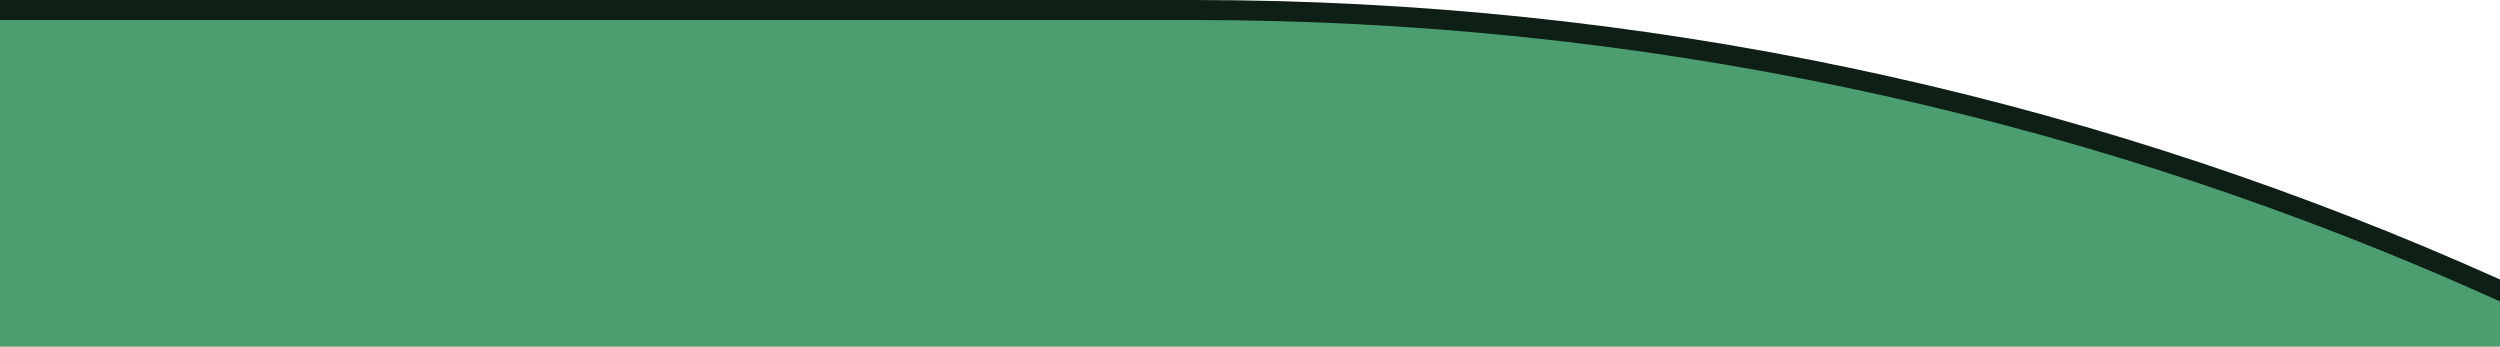 <svg xmlns="http://www.w3.org/2000/svg" xmlns:xlink="http://www.w3.org/1999/xlink" width="375" height="52" viewBox="0 0 375 52">
  <defs>
    <clipPath id="clip-path">
      <rect id="長方形_8217" data-name="長方形 8217" width="375" height="52" transform="translate(2208 -20100)" fill="#fff" stroke="#707070" stroke-width="1"/>
    </clipPath>
  </defs>
  <g id="jyuutaku_bg_02_up" transform="translate(-2208 20100)" clip-path="url(#clip-path)">
    <g id="パス_18324" data-name="パス 18324" transform="translate(1493 -20100)" fill="#4c9e71">
      <path d="M 894 1343.49 L 489 1343.49 C 472.372 1343.49 455.602 1342.621 439.158 1340.908 C 422.952 1339.219 406.668 1336.67 390.758 1333.33 C 375.053 1330.033 359.336 1325.887 344.042 1321.007 C 328.92 1316.181 313.851 1310.523 299.256 1304.19 C 284.796 1297.915 270.459 1290.829 256.644 1283.13 C 242.927 1275.485 229.404 1267.057 216.45 1258.078 C 203.559 1249.143 190.932 1239.456 178.92 1229.286 C 166.937 1219.141 155.289 1208.28 144.299 1197.005 C 133.309 1185.73 122.722 1173.779 112.833 1161.486 C 102.919 1149.162 93.476 1136.206 84.766 1122.98 C 76.014 1109.689 67.798 1095.814 60.345 1081.74 C 52.839 1067.564 45.932 1052.854 39.815 1038.016 C 33.641 1023.04 28.125 1007.578 23.42 992.06 C 18.662 976.367 14.62 960.239 11.406 944.124 C 8.149 927.798 5.663 911.088 4.017 894.458 C 2.347 877.583 1.5 860.375 1.5 843.312 L 1.5 501.678 C 1.5 484.615 2.347 467.407 4.017 450.532 C 5.663 433.902 8.149 417.192 11.406 400.866 C 14.62 384.751 18.662 368.623 23.42 352.93 C 28.125 337.412 33.641 321.95 39.815 306.974 C 45.932 292.136 52.839 277.426 60.345 263.25 C 67.798 249.176 76.014 235.301 84.766 222.01 C 93.476 208.784 102.919 195.828 112.833 183.504 C 122.722 171.211 133.309 159.26 144.299 147.985 C 155.289 136.71 166.937 125.849 178.92 115.704 C 190.932 105.534 203.559 95.847 216.45 86.912 C 229.404 77.933 242.927 69.505 256.644 61.86 C 270.459 54.161 284.796 47.075 299.256 40.8 C 313.851 34.467 328.92 28.809 344.042 23.984 C 359.336 19.103 375.053 14.957 390.758 11.66 C 406.668 8.32 422.952 5.771 439.158 4.082 C 455.602 2.369 472.372 1.5 489 1.5 L 894 1.5 C 910.628 1.5 927.398 2.369 943.842 4.082 C 960.048 5.771 976.332 8.32 992.242 11.66 C 1007.947 14.957 1023.664 19.103 1038.958 23.984 C 1054.08 28.809 1069.149 34.467 1083.744 40.8 C 1098.204 47.075 1112.541 54.161 1126.356 61.86 C 1140.073 69.505 1153.596 77.933 1166.55 86.912 C 1179.441 95.847 1192.068 105.534 1204.08 115.704 C 1216.063 125.849 1227.711 136.71 1238.701 147.985 C 1249.691 159.26 1260.278 171.211 1270.167 183.504 C 1280.081 195.828 1289.524 208.784 1298.234 222.01 C 1306.986 235.301 1315.202 249.176 1322.655 263.25 C 1330.161 277.426 1337.068 292.136 1343.185 306.974 C 1349.359 321.95 1354.875 337.412 1359.58 352.93 C 1364.338 368.623 1368.38 384.751 1371.594 400.866 C 1374.851 417.192 1377.337 433.902 1378.983 450.532 C 1380.653 467.407 1381.5 484.615 1381.5 501.678 L 1381.5 843.312 C 1381.5 860.375 1380.653 877.583 1378.983 894.458 C 1377.337 911.088 1374.851 927.798 1371.594 944.124 C 1368.38 960.239 1364.338 976.367 1359.58 992.06 C 1354.875 1007.578 1349.359 1023.04 1343.185 1038.016 C 1337.068 1052.854 1330.161 1067.564 1322.655 1081.74 C 1315.202 1095.814 1306.986 1109.689 1298.234 1122.98 C 1289.524 1136.206 1280.081 1149.162 1270.167 1161.486 C 1260.278 1173.779 1249.691 1185.73 1238.701 1197.005 C 1227.711 1208.28 1216.063 1219.141 1204.08 1229.286 C 1192.068 1239.456 1179.441 1249.143 1166.55 1258.078 C 1153.596 1267.057 1140.073 1275.485 1126.356 1283.13 C 1112.541 1290.829 1098.204 1297.915 1083.744 1304.19 C 1069.149 1310.523 1054.08 1316.181 1038.958 1321.007 C 1023.664 1325.887 1007.947 1330.033 992.242 1333.33 C 976.332 1336.67 960.048 1339.219 943.842 1340.908 C 927.398 1342.621 910.628 1343.49 894 1343.49 Z" stroke="none"/>
      <path d="M 489 3 C 472.423 3 455.706 3.866 439.313 5.574 C 423.159 7.257 406.926 9.799 391.066 13.128 C 375.411 16.415 359.744 20.548 344.498 25.412 C 329.423 30.223 314.403 35.863 299.853 42.176 C 285.438 48.432 271.146 55.495 257.374 63.17 C 243.699 70.791 230.218 79.194 217.304 88.144 C 204.453 97.052 191.864 106.709 179.889 116.848 C 167.943 126.963 156.33 137.791 145.373 149.032 C 134.416 160.273 123.861 172.188 114.001 184.444 C 104.117 196.732 94.703 209.648 86.019 222.835 C 77.293 236.086 69.101 249.92 61.671 263.952 C 54.188 278.085 47.301 292.752 41.202 307.546 C 35.046 322.477 29.546 337.893 24.855 353.365 C 20.112 369.012 16.081 385.092 12.877 401.159 C 9.63 417.438 7.151 434.099 5.51 450.68 C 3.845 467.506 3 484.664 3 501.678 L 3 843.312 C 3 860.326 3.845 877.484 5.51 894.31 C 7.151 910.891 9.63 927.552 12.877 943.831 C 16.081 959.898 20.112 975.978 24.855 991.625 C 29.546 1007.097 35.046 1022.512 41.202 1037.444 C 47.301 1052.238 54.188 1066.905 61.671 1081.038 C 69.101 1095.07 77.293 1108.904 86.019 1122.155 C 94.703 1135.342 104.117 1148.258 114.001 1160.545 C 123.861 1172.802 134.416 1184.717 145.373 1195.958 C 156.33 1207.199 167.943 1218.027 179.889 1228.142 C 191.864 1238.28 204.453 1247.938 217.304 1256.846 C 230.218 1265.796 243.699 1274.198 257.374 1281.82 C 271.146 1289.495 285.438 1296.558 299.853 1302.814 C 314.403 1309.127 329.423 1314.767 344.498 1319.577 C 359.744 1324.442 375.411 1328.575 391.066 1331.862 C 406.926 1335.191 423.159 1337.733 439.313 1339.416 C 455.706 1341.124 472.423 1341.99 489 1341.99 L 894 1341.99 C 910.577 1341.99 927.294 1341.124 943.687 1339.416 C 959.841 1337.733 976.074 1335.191 991.934 1331.862 C 1007.589 1328.575 1023.256 1324.442 1038.502 1319.577 C 1053.577 1314.767 1068.597 1309.127 1083.147 1302.814 C 1097.562 1296.558 1111.854 1289.495 1125.626 1281.82 C 1139.301 1274.198 1152.782 1265.796 1165.696 1256.846 C 1178.547 1247.938 1191.136 1238.28 1203.111 1228.142 C 1215.057 1218.027 1226.67 1207.199 1237.627 1195.958 C 1248.584 1184.717 1259.139 1172.802 1268.999 1160.545 C 1278.883 1148.258 1288.297 1135.342 1296.981 1122.155 C 1305.707 1108.904 1313.899 1095.07 1321.329 1081.038 C 1328.812 1066.905 1335.699 1052.238 1341.798 1037.444 C 1347.954 1022.512 1353.454 1007.097 1358.145 991.625 C 1362.888 975.978 1366.919 959.898 1370.123 943.831 C 1373.37 927.552 1375.849 910.891 1377.49 894.31 C 1379.155 877.484 1380 860.326 1380 843.312 L 1380 501.678 C 1380 484.664 1379.155 467.506 1377.49 450.68 C 1375.849 434.099 1373.37 417.438 1370.123 401.159 C 1366.919 385.092 1362.888 369.012 1358.145 353.365 C 1353.454 337.893 1347.954 322.477 1341.798 307.546 C 1335.699 292.752 1328.812 278.085 1321.329 263.952 C 1313.899 249.92 1305.707 236.086 1296.981 222.835 C 1288.297 209.648 1278.883 196.732 1268.999 184.444 C 1259.139 172.188 1248.584 160.273 1237.627 149.032 C 1226.67 137.791 1215.057 126.963 1203.111 116.848 C 1191.136 106.709 1178.547 97.052 1165.696 88.144 C 1152.782 79.194 1139.301 70.791 1125.626 63.17 C 1111.854 55.495 1097.562 48.432 1083.147 42.176 C 1068.597 35.863 1053.577 30.223 1038.502 25.412 C 1023.256 20.548 1007.589 16.415 991.934 13.128 C 976.074 9.799 959.841 7.257 943.687 5.574 C 927.294 3.866 910.577 3 894 3 L 489 3 M 489 -0 L 894 -0 C 1164.067 -0 1383 224.609 1383 501.678 L 1383 843.312 C 1383 1120.381 1164.067 1344.99 894 1344.99 L 489 1344.99 C 218.933 1344.99 0 1120.381 0 843.312 L 0 501.678 C 0 224.609 218.933 -0 489 -0 Z" stroke="none" fill="#0e1f16"/>
    </g>
  </g>
</svg>

